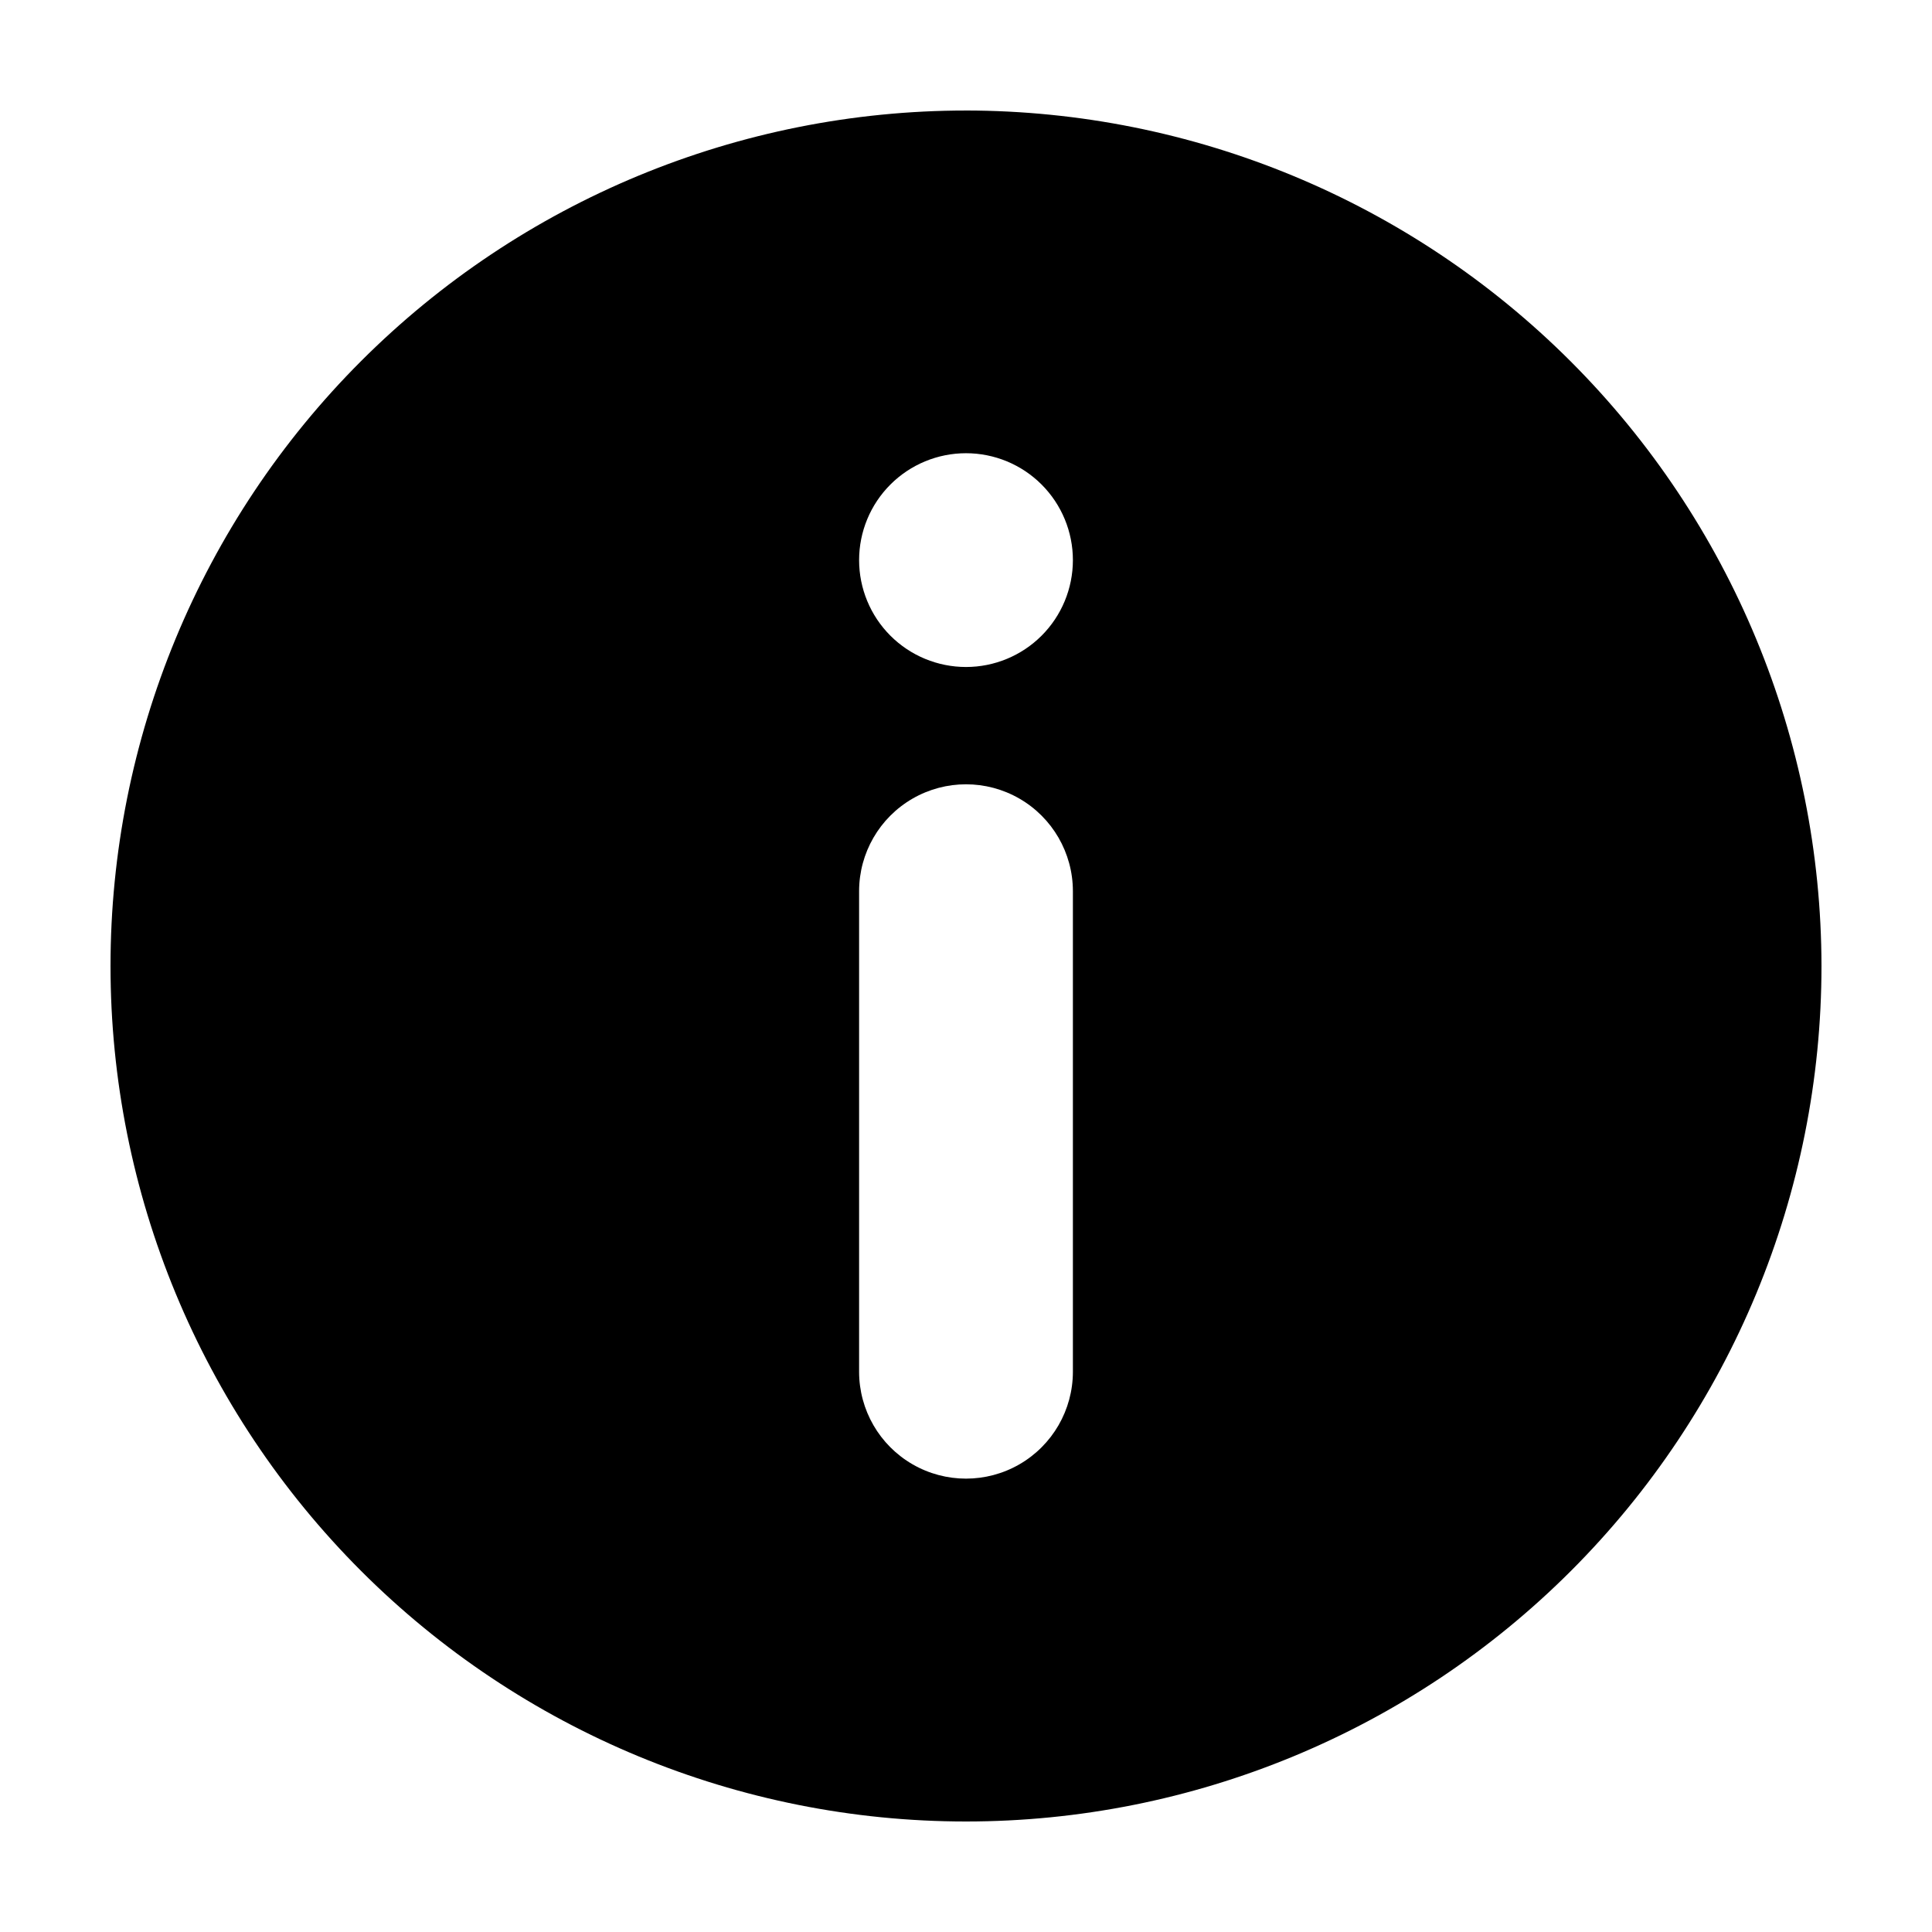 <?xml version="1.0" encoding="UTF-8"?>
<!-- Uploaded to: SVG Repo, www.svgrepo.com, Generator: SVG Repo Mixer Tools -->
<svg fill="#000000" width="800px" height="800px" version="1.1" viewBox="144 144 512 512" xmlns="http://www.w3.org/2000/svg">
 <path d="m400 173.29c-60.129 0-117.8 23.887-160.31 66.402s-66.402 100.18-66.402 160.31c0 60.125 23.887 117.79 66.402 160.31 42.516 42.52 100.18 66.402 160.31 66.402 60.125 0 117.79-23.883 160.31-66.402 42.52-42.516 66.402-100.18 66.402-160.31-0.066-60.109-23.973-117.73-66.477-160.24-42.504-42.5-100.13-66.41-160.23-66.477zm28.328 334.27c-0.016 10.113-5.418 19.449-14.176 24.504-8.758 5.051-19.547 5.051-28.305 0-8.762-5.055-14.164-14.391-14.176-24.504v-127.42c0.012-10.113 5.414-19.449 14.176-24.504 8.758-5.051 19.547-5.051 28.305 0 8.758 5.055 14.16 14.391 14.176 24.504zm-28.328-186.8c-7.512 0-14.719-2.984-20.031-8.293-5.312-5.312-8.297-12.52-8.297-20.031 0-7.516 2.984-14.719 8.297-20.031s12.52-8.297 20.031-8.297 14.719 2.984 20.031 8.297 8.297 12.516 8.297 20.031c0 7.512-2.984 14.715-8.297 20.027s-12.516 8.297-20.031 8.297z"/>
</svg>